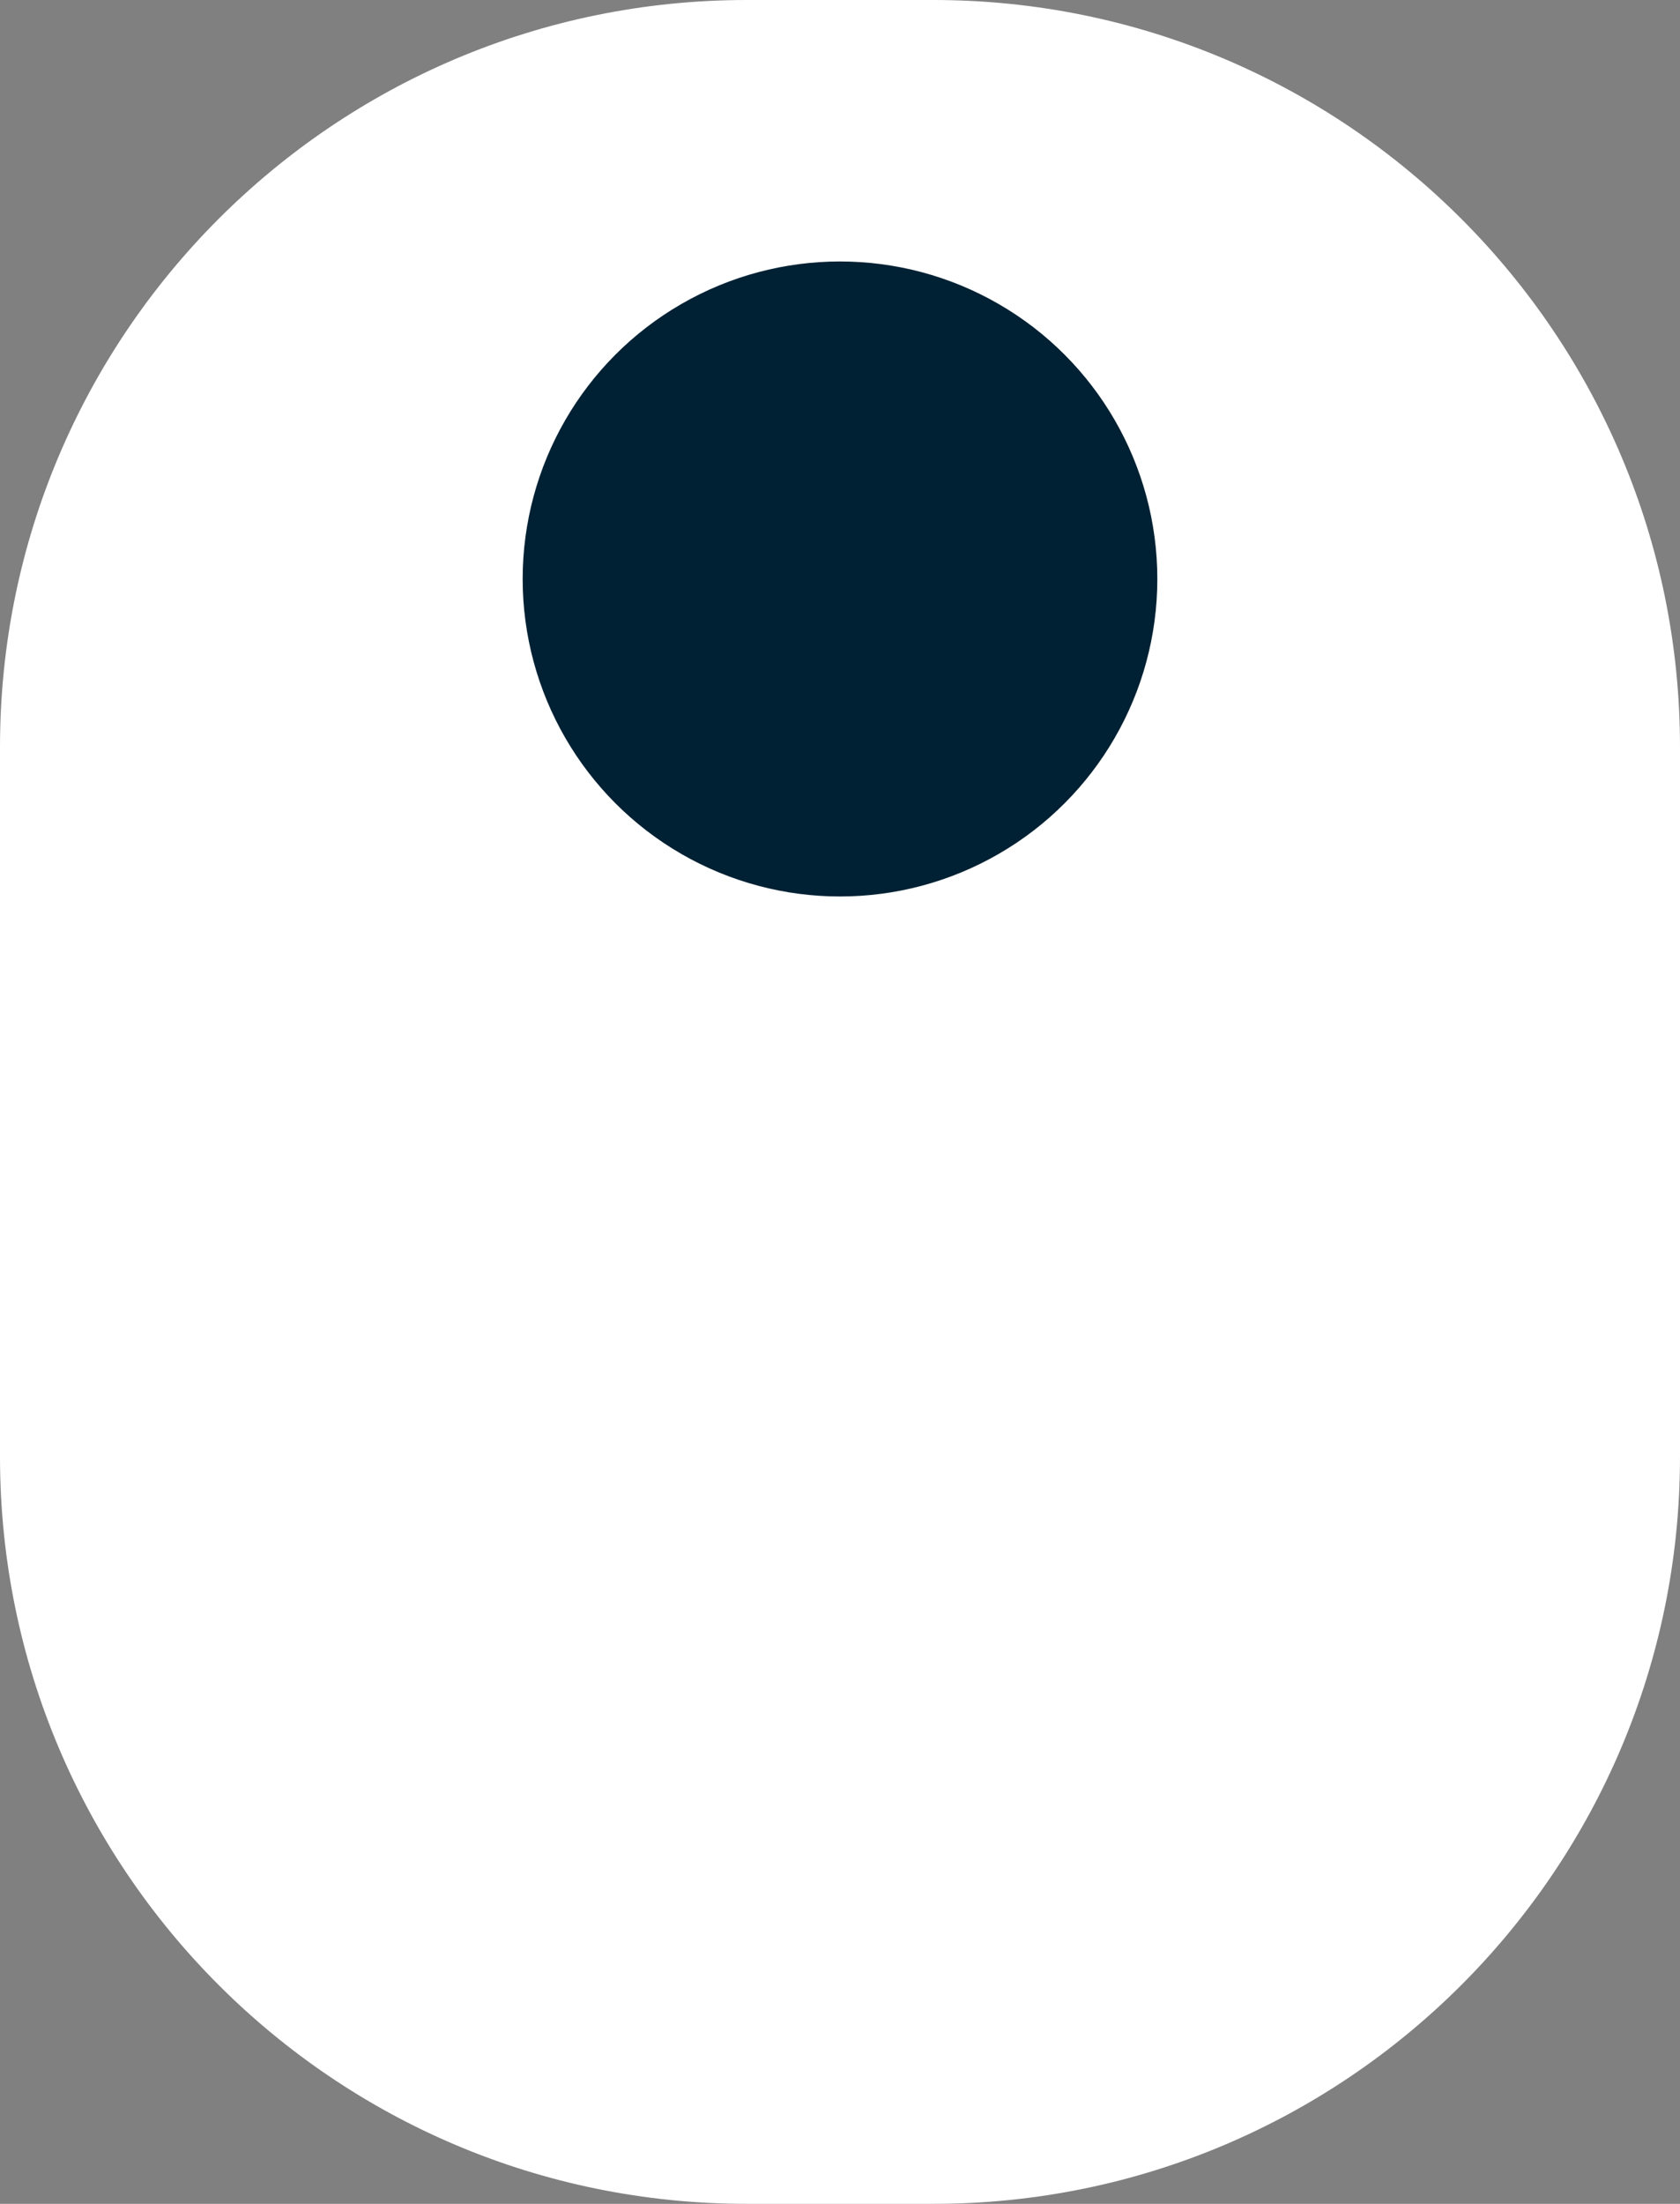 <?xml version="1.0" encoding="UTF-8"?> <svg xmlns="http://www.w3.org/2000/svg" width="45" height="59" viewBox="0 0 45 59" fill="none"><rect x="0" y="0" width="45" height="59" fill="#808080" stroke="none"/><path d="M20 0.5H25C35.77 0.5 44.5 9.23 44.5 20V39C44.5 49.77 35.77 58.5 25 58.5H20C9.23 58.5 0.5 49.77 0.5 39V20C0.5 9.23 9.23 0.5 20 0.5Z" fill="white" stroke="white"></path><circle cx="22.5" cy="15.5" r="8.5" fill="#002133"></circle></svg> 